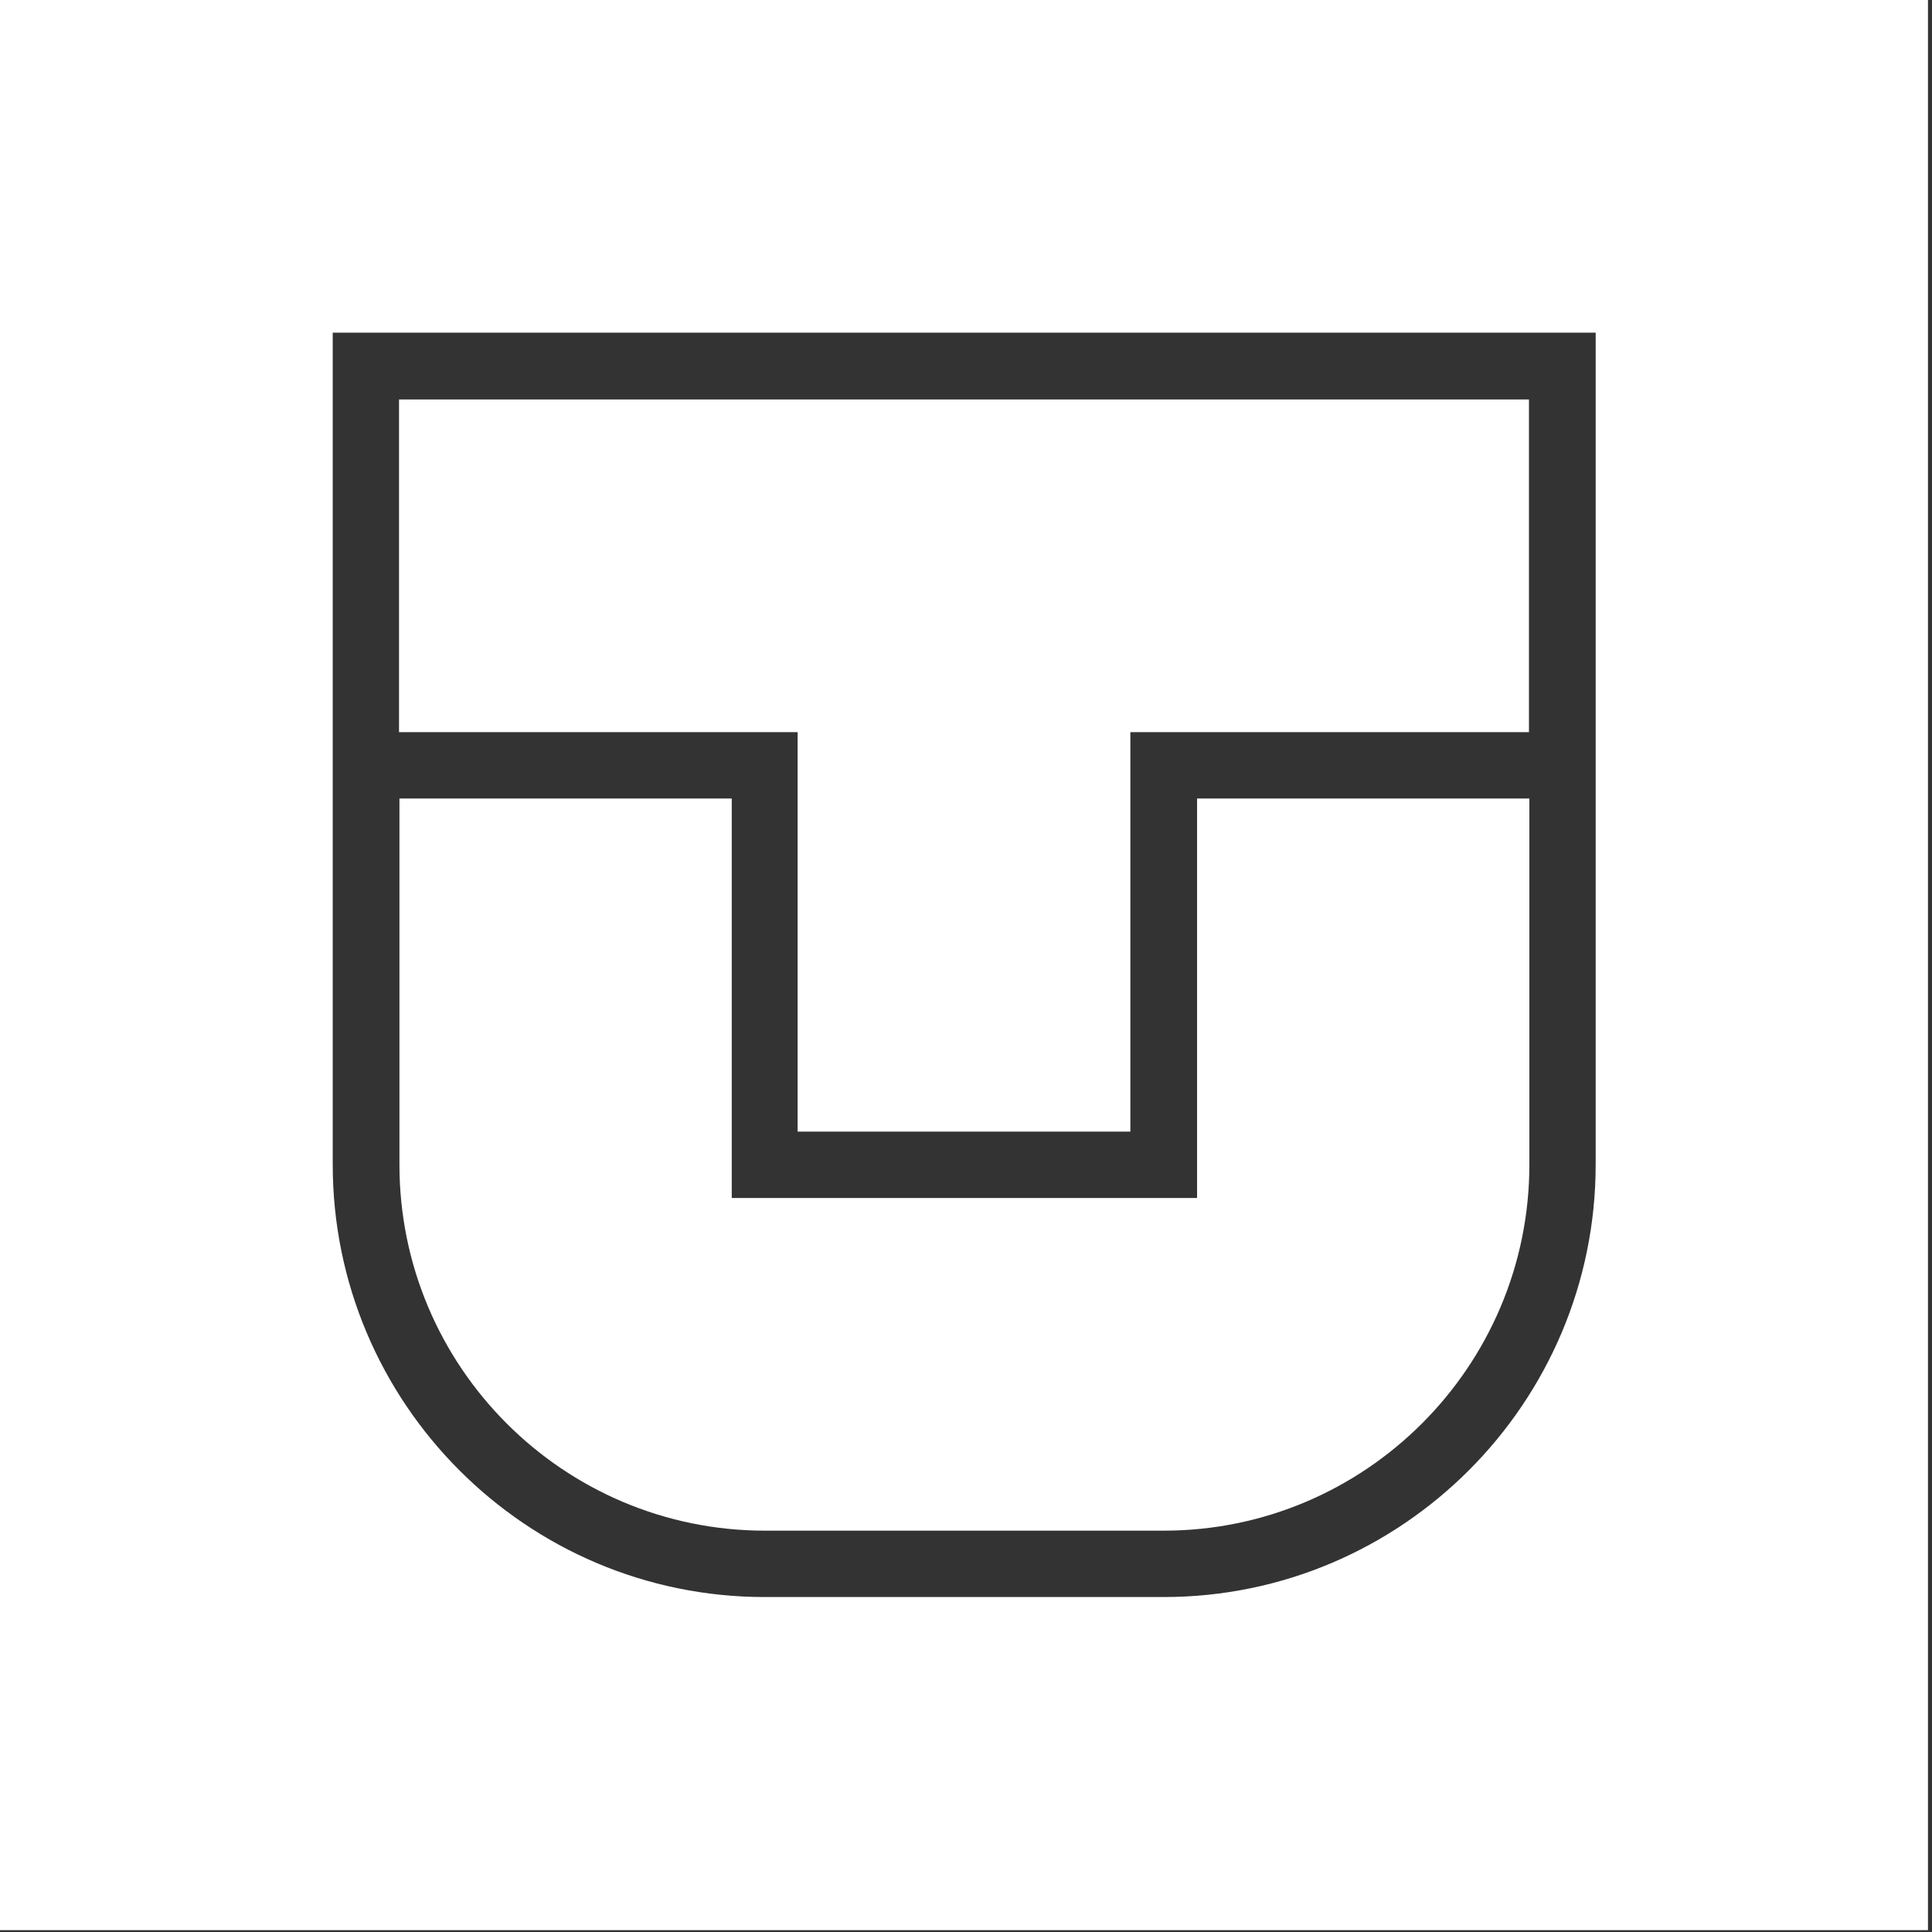<svg width="839" height="839" viewBox="0 0 839 839" fill="none" xmlns="http://www.w3.org/2000/svg">
<rect x="0" y="0" width="839" height="839" fill="#333333" stroke="none"/>
<g clip-path="url(#clip0_93_1104)">
<path d="M0 838.194H837.254V0H0V838.194ZM692.943 505.744C692.943 609.249 608.748 693.54 505.358 693.54H332.077C228.506 693.54 144.491 609.249 144.491 505.744V144.472H692.943V505.744Z" fill="white"/>
<path d="M346.381 491.423H490.873V317.948H663.973V173.476H173.281V317.948H346.381V491.423Z" fill="white"/>
<path d="M332.077 664.718H505.359C592.814 664.718 664.154 593.479 664.154 505.744V346.771H519.844V520.246H317.773V346.771H173.462V505.744C173.462 593.479 244.622 664.718 332.259 664.718" fill="white"/>
</g>
<defs>
<clipPath id="clip0_93_1104">
<rect width="838.194" height="838.194" fill="white"/>
</clipPath>
</defs>
</svg>
